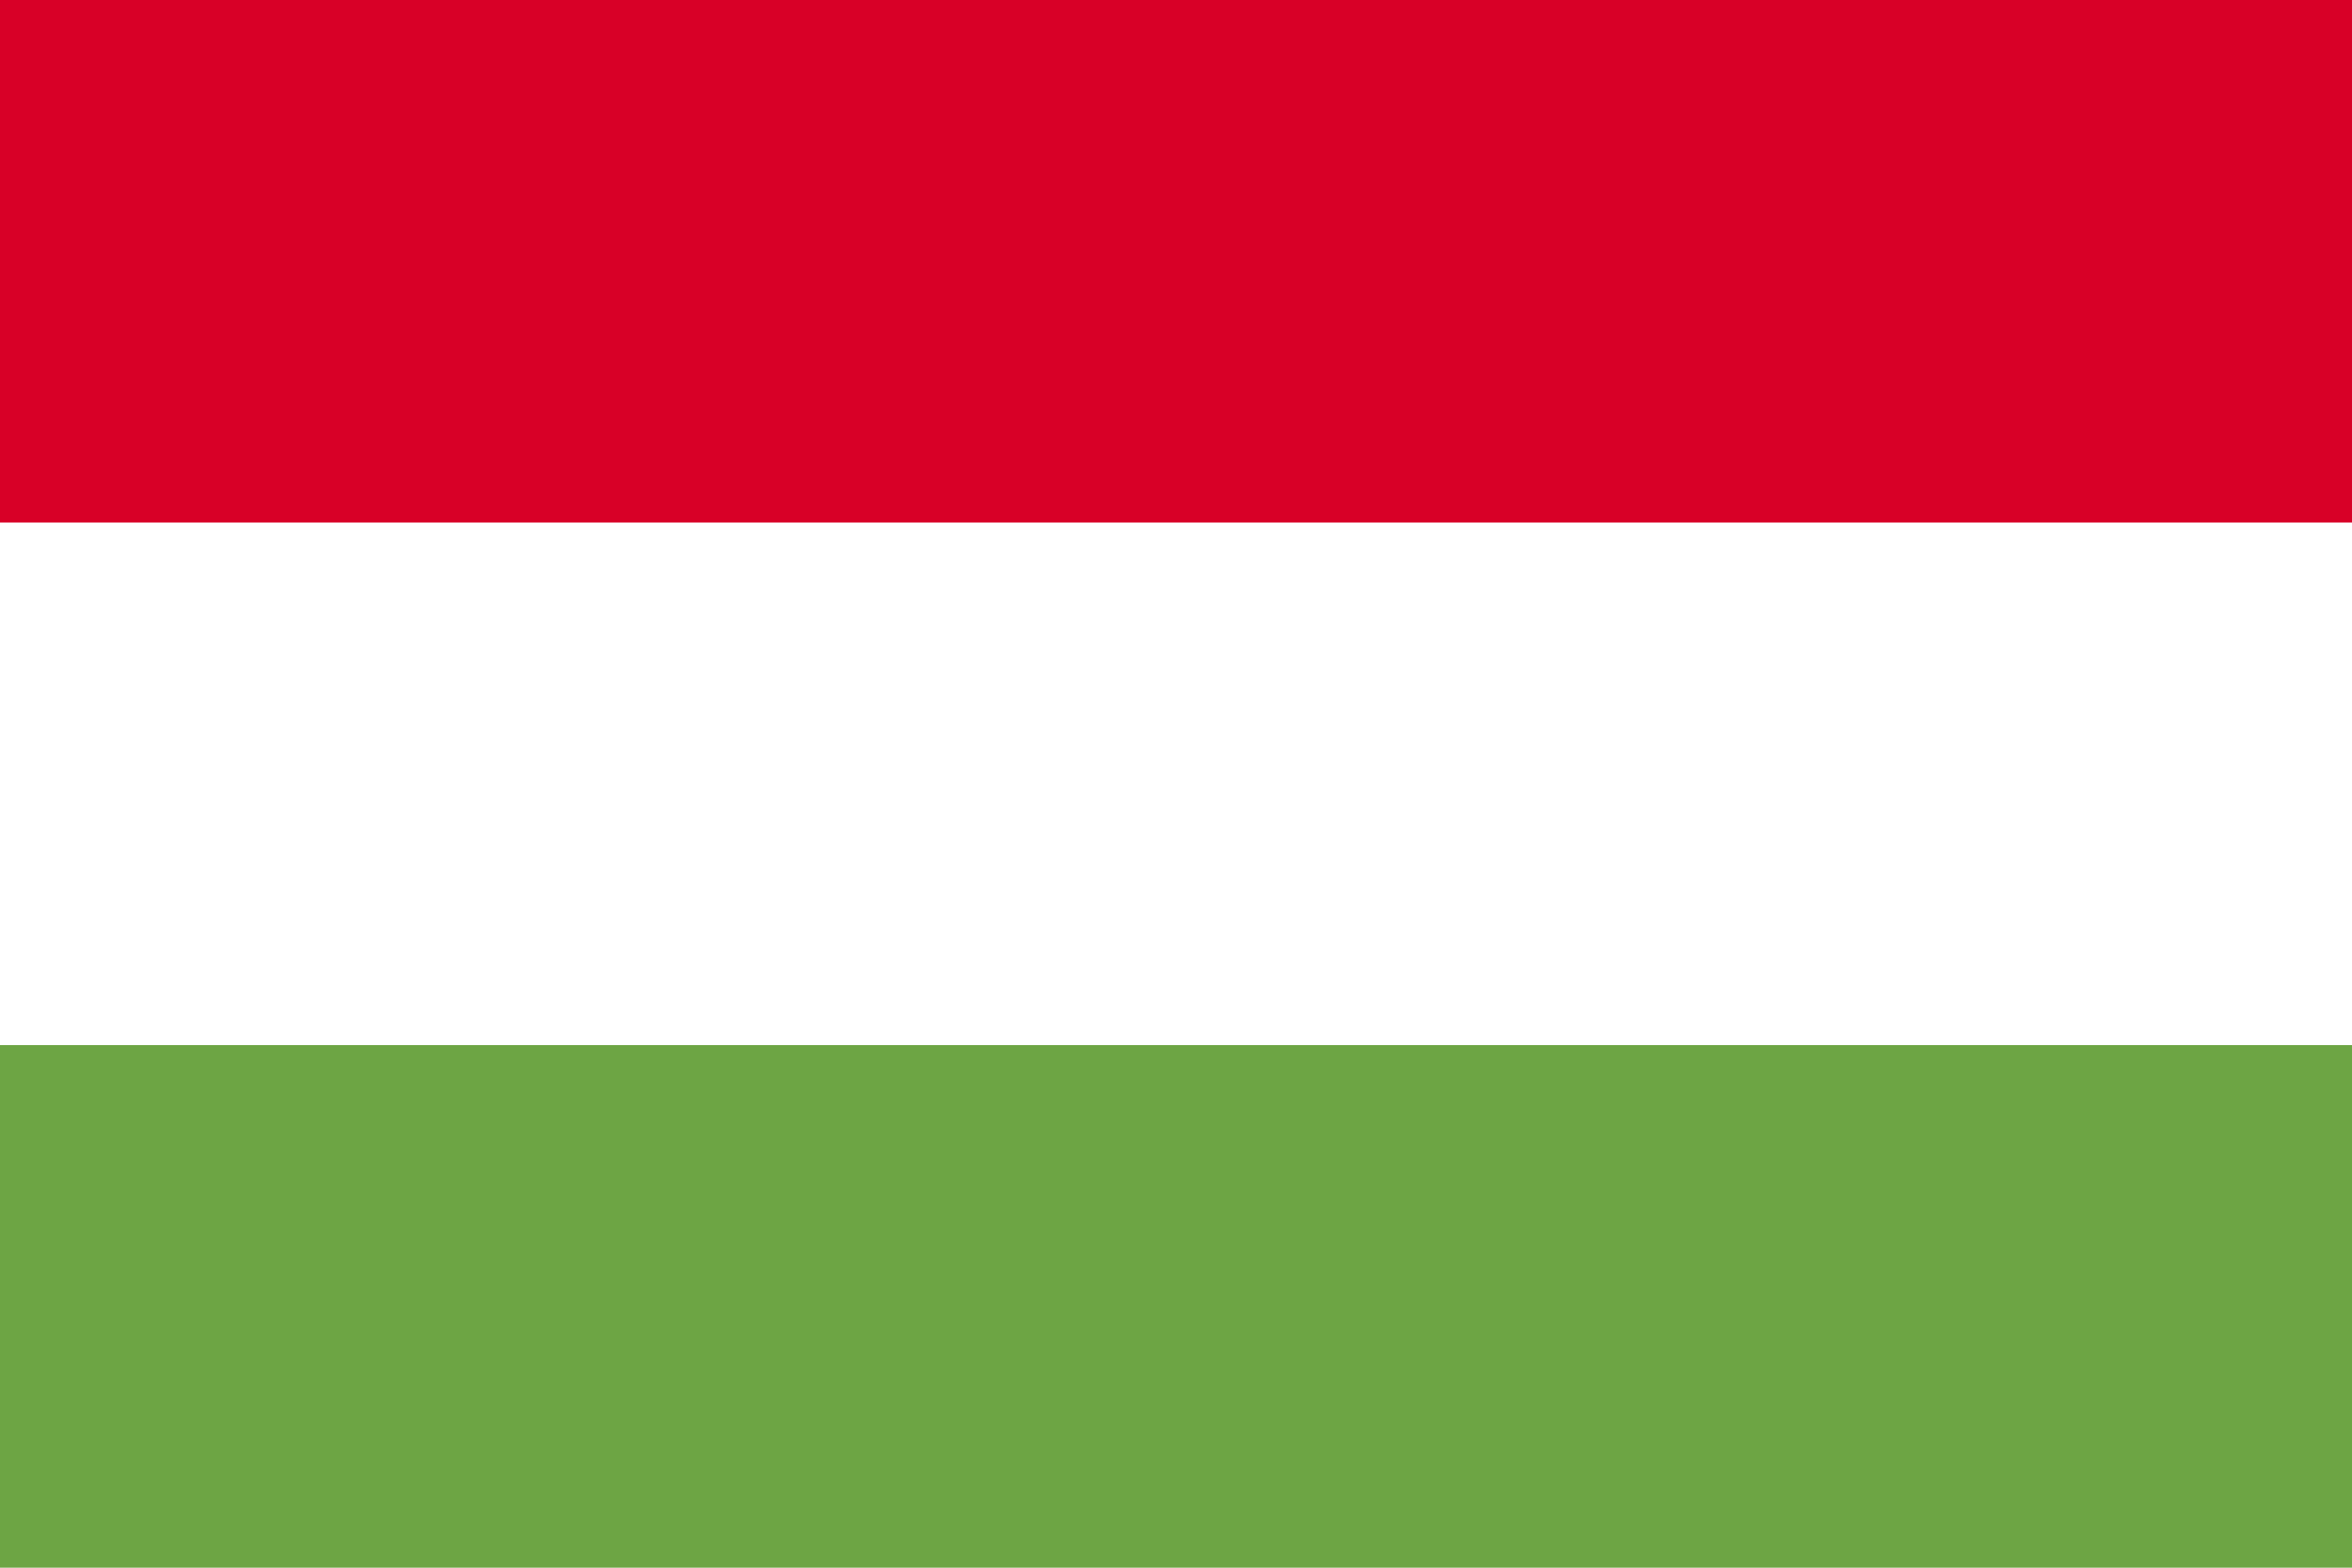 <svg width="24" height="16" viewBox="0 0 24 16" fill="none" xmlns="http://www.w3.org/2000/svg">
<path d="M0 0H24V16H0V0Z" fill="white"/>
<path d="M0 0H24V5.333H0V0Z" fill="#D80027"/>
<path d="M0 10.666H24V16H0V10.666Z" fill="#6DA544"/>
</svg>
